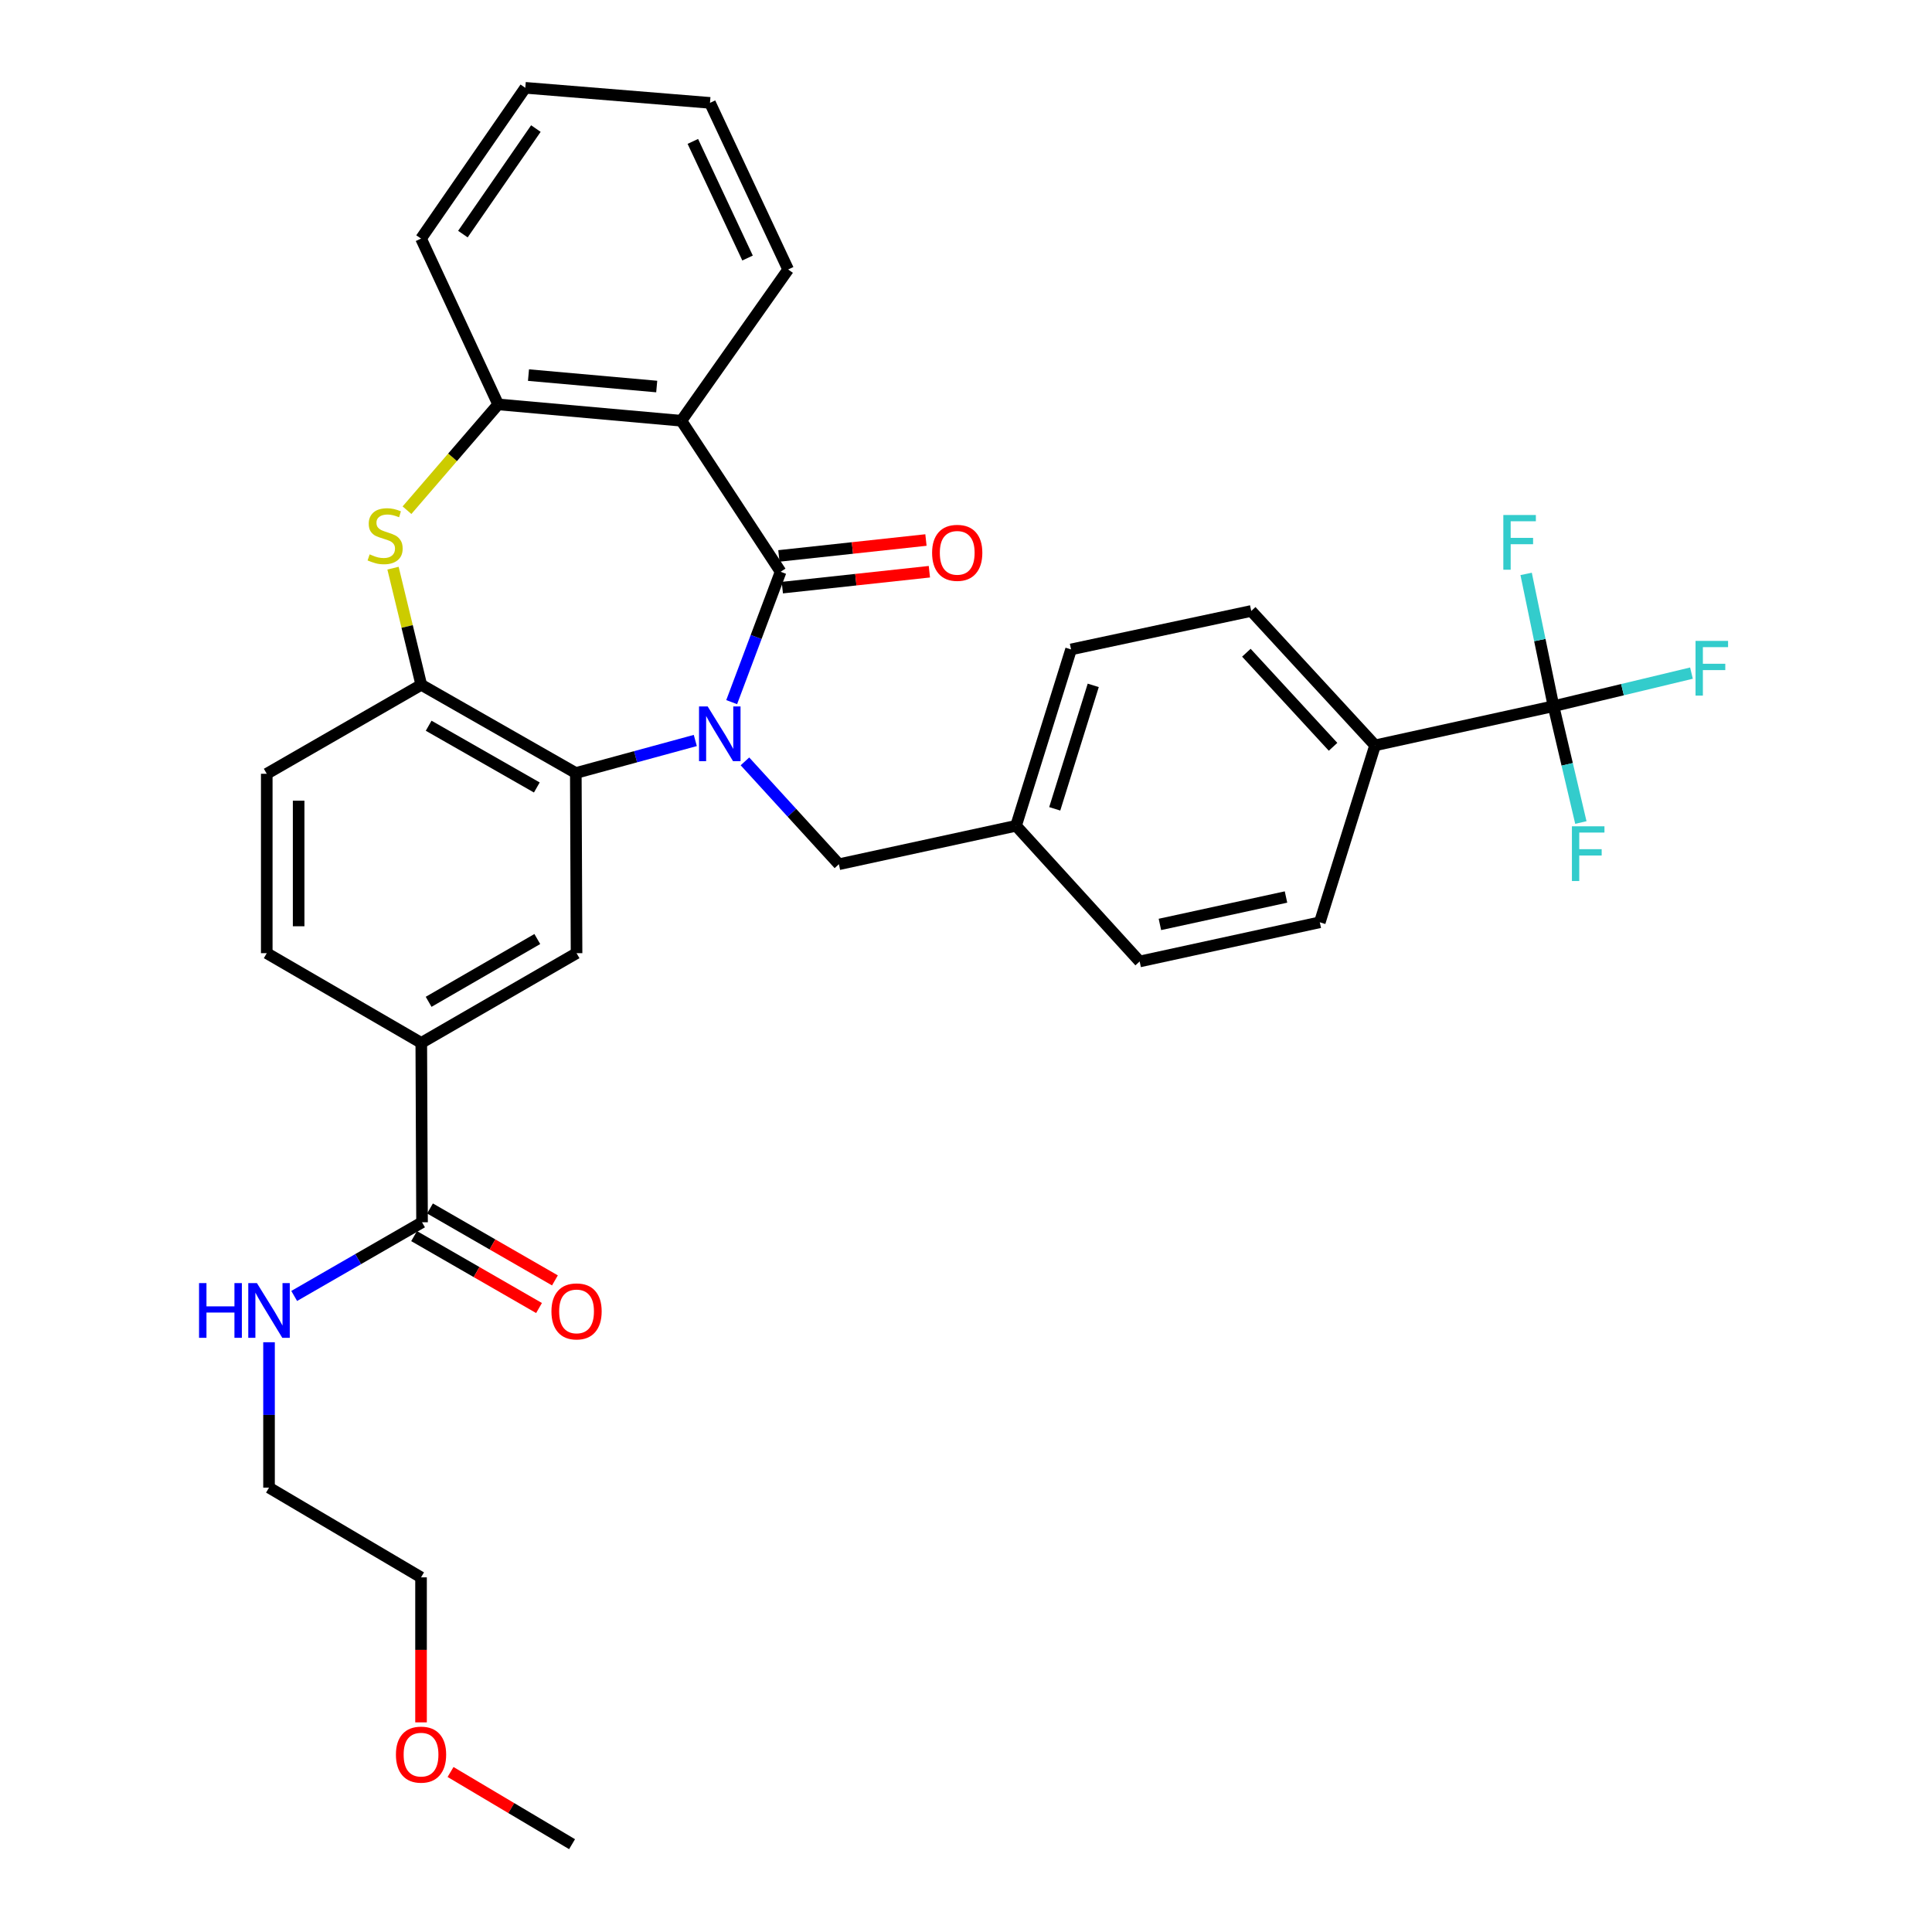 <?xml version='1.0' encoding='iso-8859-1'?>
<svg version='1.1' baseProfile='full'
              xmlns='http://www.w3.org/2000/svg'
                      xmlns:rdkit='http://www.rdkit.org/xml'
                      xmlns:xlink='http://www.w3.org/1999/xlink'
                  xml:space='preserve'
width='1000px' height='1000px' viewBox='0 0 1000 1000'>
<!-- END OF HEADER -->
<rect style='opacity:1.0;fill:#FFFFFF;stroke:none' width='1000' height='1000' x='0' y='0'> </rect>
<path class='bond-0' d='M 378.713,363.425 L 391.377,329.69' style='fill:none;fill-rule:evenodd;stroke:#0000FF;stroke-width:6px;stroke-linecap:butt;stroke-linejoin:miter;stroke-opacity:1' />
<path class='bond-0' d='M 391.377,329.69 L 404.04,295.955' style='fill:none;fill-rule:evenodd;stroke:#000000;stroke-width:6px;stroke-linecap:butt;stroke-linejoin:miter;stroke-opacity:1' />
<path class='bond-1' d='M 359.886,383.274 L 328.962,391.694' style='fill:none;fill-rule:evenodd;stroke:#0000FF;stroke-width:6px;stroke-linecap:butt;stroke-linejoin:miter;stroke-opacity:1' />
<path class='bond-1' d='M 328.962,391.694 L 298.039,400.114' style='fill:none;fill-rule:evenodd;stroke:#000000;stroke-width:6px;stroke-linecap:butt;stroke-linejoin:miter;stroke-opacity:1' />
<path class='bond-10' d='M 385.582,394.086 L 409.897,420.708' style='fill:none;fill-rule:evenodd;stroke:#0000FF;stroke-width:6px;stroke-linecap:butt;stroke-linejoin:miter;stroke-opacity:1' />
<path class='bond-10' d='M 409.897,420.708 L 434.212,447.329' style='fill:none;fill-rule:evenodd;stroke:#000000;stroke-width:6px;stroke-linecap:butt;stroke-linejoin:miter;stroke-opacity:1' />
<path class='bond-2' d='M 404.04,295.955 L 352.671,217.778' style='fill:none;fill-rule:evenodd;stroke:#000000;stroke-width:6px;stroke-linecap:butt;stroke-linejoin:miter;stroke-opacity:1' />
<path class='bond-12' d='M 404.928,304.158 L 442.986,300.04' style='fill:none;fill-rule:evenodd;stroke:#000000;stroke-width:6px;stroke-linecap:butt;stroke-linejoin:miter;stroke-opacity:1' />
<path class='bond-12' d='M 442.986,300.04 L 481.044,295.921' style='fill:none;fill-rule:evenodd;stroke:#FF0000;stroke-width:6px;stroke-linecap:butt;stroke-linejoin:miter;stroke-opacity:1' />
<path class='bond-12' d='M 403.152,287.751 L 441.211,283.633' style='fill:none;fill-rule:evenodd;stroke:#000000;stroke-width:6px;stroke-linecap:butt;stroke-linejoin:miter;stroke-opacity:1' />
<path class='bond-12' d='M 441.211,283.633 L 479.269,279.514' style='fill:none;fill-rule:evenodd;stroke:#FF0000;stroke-width:6px;stroke-linecap:butt;stroke-linejoin:miter;stroke-opacity:1' />
<path class='bond-4' d='M 298.039,400.114 L 218.056,354.456' style='fill:none;fill-rule:evenodd;stroke:#000000;stroke-width:6px;stroke-linecap:butt;stroke-linejoin:miter;stroke-opacity:1' />
<path class='bond-4' d='M 277.86,407.597 L 221.872,375.637' style='fill:none;fill-rule:evenodd;stroke:#000000;stroke-width:6px;stroke-linecap:butt;stroke-linejoin:miter;stroke-opacity:1' />
<path class='bond-7' d='M 298.039,400.114 L 298.424,493.362' style='fill:none;fill-rule:evenodd;stroke:#000000;stroke-width:6px;stroke-linecap:butt;stroke-linejoin:miter;stroke-opacity:1' />
<path class='bond-6' d='M 352.671,217.778 L 257.855,209.316' style='fill:none;fill-rule:evenodd;stroke:#000000;stroke-width:6px;stroke-linecap:butt;stroke-linejoin:miter;stroke-opacity:1' />
<path class='bond-6' d='M 339.916,200.072 L 273.544,194.148' style='fill:none;fill-rule:evenodd;stroke:#000000;stroke-width:6px;stroke-linecap:butt;stroke-linejoin:miter;stroke-opacity:1' />
<path class='bond-23' d='M 352.671,217.778 L 407.946,139.483' style='fill:none;fill-rule:evenodd;stroke:#000000;stroke-width:6px;stroke-linecap:butt;stroke-linejoin:miter;stroke-opacity:1' />
<path class='bond-3' d='M 203.423,294.082 L 210.739,324.269' style='fill:none;fill-rule:evenodd;stroke:#CCCC00;stroke-width:6px;stroke-linecap:butt;stroke-linejoin:miter;stroke-opacity:1' />
<path class='bond-3' d='M 210.739,324.269 L 218.056,354.456' style='fill:none;fill-rule:evenodd;stroke:#000000;stroke-width:6px;stroke-linecap:butt;stroke-linejoin:miter;stroke-opacity:1' />
<path class='bond-33' d='M 210.656,264.08 L 234.255,236.698' style='fill:none;fill-rule:evenodd;stroke:#CCCC00;stroke-width:6px;stroke-linecap:butt;stroke-linejoin:miter;stroke-opacity:1' />
<path class='bond-33' d='M 234.255,236.698 L 257.855,209.316' style='fill:none;fill-rule:evenodd;stroke:#000000;stroke-width:6px;stroke-linecap:butt;stroke-linejoin:miter;stroke-opacity:1' />
<path class='bond-13' d='M 218.056,354.456 L 138.073,400.508' style='fill:none;fill-rule:evenodd;stroke:#000000;stroke-width:6px;stroke-linecap:butt;stroke-linejoin:miter;stroke-opacity:1' />
<path class='bond-5' d='M 804.1,365.522 L 711.74,385.793' style='fill:none;fill-rule:evenodd;stroke:#000000;stroke-width:6px;stroke-linecap:butt;stroke-linejoin:miter;stroke-opacity:1' />
<path class='bond-16' d='M 804.1,365.522 L 797.011,331.287' style='fill:none;fill-rule:evenodd;stroke:#000000;stroke-width:6px;stroke-linecap:butt;stroke-linejoin:miter;stroke-opacity:1' />
<path class='bond-16' d='M 797.011,331.287 L 789.923,297.051' style='fill:none;fill-rule:evenodd;stroke:#33CCCC;stroke-width:6px;stroke-linecap:butt;stroke-linejoin:miter;stroke-opacity:1' />
<path class='bond-17' d='M 804.1,365.522 L 811.176,395.629' style='fill:none;fill-rule:evenodd;stroke:#000000;stroke-width:6px;stroke-linecap:butt;stroke-linejoin:miter;stroke-opacity:1' />
<path class='bond-17' d='M 811.176,395.629 L 818.253,425.736' style='fill:none;fill-rule:evenodd;stroke:#33CCCC;stroke-width:6px;stroke-linecap:butt;stroke-linejoin:miter;stroke-opacity:1' />
<path class='bond-18' d='M 804.1,365.522 L 839.8,356.965' style='fill:none;fill-rule:evenodd;stroke:#000000;stroke-width:6px;stroke-linecap:butt;stroke-linejoin:miter;stroke-opacity:1' />
<path class='bond-18' d='M 839.8,356.965 L 875.5,348.407' style='fill:none;fill-rule:evenodd;stroke:#33CCCC;stroke-width:6px;stroke-linecap:butt;stroke-linejoin:miter;stroke-opacity:1' />
<path class='bond-26' d='M 257.855,209.316 L 217.928,123.493' style='fill:none;fill-rule:evenodd;stroke:#000000;stroke-width:6px;stroke-linecap:butt;stroke-linejoin:miter;stroke-opacity:1' />
<path class='bond-9' d='M 298.424,493.362 L 218.056,539.799' style='fill:none;fill-rule:evenodd;stroke:#000000;stroke-width:6px;stroke-linecap:butt;stroke-linejoin:miter;stroke-opacity:1' />
<path class='bond-9' d='M 278.112,486.039 L 221.855,518.544' style='fill:none;fill-rule:evenodd;stroke:#000000;stroke-width:6px;stroke-linecap:butt;stroke-linejoin:miter;stroke-opacity:1' />
<path class='bond-8' d='M 218.45,632.653 L 218.056,539.799' style='fill:none;fill-rule:evenodd;stroke:#000000;stroke-width:6px;stroke-linecap:butt;stroke-linejoin:miter;stroke-opacity:1' />
<path class='bond-14' d='M 214.333,639.804 L 246.667,658.419' style='fill:none;fill-rule:evenodd;stroke:#000000;stroke-width:6px;stroke-linecap:butt;stroke-linejoin:miter;stroke-opacity:1' />
<path class='bond-14' d='M 246.667,658.419 L 279,677.034' style='fill:none;fill-rule:evenodd;stroke:#FF0000;stroke-width:6px;stroke-linecap:butt;stroke-linejoin:miter;stroke-opacity:1' />
<path class='bond-14' d='M 222.567,625.502 L 254.9,644.117' style='fill:none;fill-rule:evenodd;stroke:#000000;stroke-width:6px;stroke-linecap:butt;stroke-linejoin:miter;stroke-opacity:1' />
<path class='bond-14' d='M 254.9,644.117 L 287.233,662.732' style='fill:none;fill-rule:evenodd;stroke:#FF0000;stroke-width:6px;stroke-linecap:butt;stroke-linejoin:miter;stroke-opacity:1' />
<path class='bond-21' d='M 218.45,632.653 L 185.361,651.72' style='fill:none;fill-rule:evenodd;stroke:#000000;stroke-width:6px;stroke-linecap:butt;stroke-linejoin:miter;stroke-opacity:1' />
<path class='bond-21' d='M 185.361,651.72 L 152.272,670.787' style='fill:none;fill-rule:evenodd;stroke:#0000FF;stroke-width:6px;stroke-linecap:butt;stroke-linejoin:miter;stroke-opacity:1' />
<path class='bond-15' d='M 218.056,539.799 L 138.073,493.362' style='fill:none;fill-rule:evenodd;stroke:#000000;stroke-width:6px;stroke-linecap:butt;stroke-linejoin:miter;stroke-opacity:1' />
<path class='bond-22' d='M 434.212,447.329 L 525.903,427.425' style='fill:none;fill-rule:evenodd;stroke:#000000;stroke-width:6px;stroke-linecap:butt;stroke-linejoin:miter;stroke-opacity:1' />
<path class='bond-11' d='M 711.74,385.793 L 647.637,316.235' style='fill:none;fill-rule:evenodd;stroke:#000000;stroke-width:6px;stroke-linecap:butt;stroke-linejoin:miter;stroke-opacity:1' />
<path class='bond-11' d='M 689.989,386.543 L 645.117,337.852' style='fill:none;fill-rule:evenodd;stroke:#000000;stroke-width:6px;stroke-linecap:butt;stroke-linejoin:miter;stroke-opacity:1' />
<path class='bond-34' d='M 711.74,385.793 L 683.126,477.373' style='fill:none;fill-rule:evenodd;stroke:#000000;stroke-width:6px;stroke-linecap:butt;stroke-linejoin:miter;stroke-opacity:1' />
<path class='bond-35' d='M 138.073,400.508 L 138.073,493.362' style='fill:none;fill-rule:evenodd;stroke:#000000;stroke-width:6px;stroke-linecap:butt;stroke-linejoin:miter;stroke-opacity:1' />
<path class='bond-35' d='M 154.576,414.436 L 154.576,479.434' style='fill:none;fill-rule:evenodd;stroke:#000000;stroke-width:6px;stroke-linecap:butt;stroke-linejoin:miter;stroke-opacity:1' />
<path class='bond-19' d='M 647.637,316.235 L 554.379,336.138' style='fill:none;fill-rule:evenodd;stroke:#000000;stroke-width:6px;stroke-linecap:butt;stroke-linejoin:miter;stroke-opacity:1' />
<path class='bond-20' d='M 683.126,477.373 L 589.887,497.653' style='fill:none;fill-rule:evenodd;stroke:#000000;stroke-width:6px;stroke-linecap:butt;stroke-linejoin:miter;stroke-opacity:1' />
<path class='bond-20' d='M 665.633,464.29 L 600.365,478.485' style='fill:none;fill-rule:evenodd;stroke:#000000;stroke-width:6px;stroke-linecap:butt;stroke-linejoin:miter;stroke-opacity:1' />
<path class='bond-28' d='M 139.247,694.745 L 139.247,732.368' style='fill:none;fill-rule:evenodd;stroke:#0000FF;stroke-width:6px;stroke-linecap:butt;stroke-linejoin:miter;stroke-opacity:1' />
<path class='bond-28' d='M 139.247,732.368 L 139.247,769.992' style='fill:none;fill-rule:evenodd;stroke:#000000;stroke-width:6px;stroke-linecap:butt;stroke-linejoin:miter;stroke-opacity:1' />
<path class='bond-24' d='M 525.903,427.425 L 589.887,497.653' style='fill:none;fill-rule:evenodd;stroke:#000000;stroke-width:6px;stroke-linecap:butt;stroke-linejoin:miter;stroke-opacity:1' />
<path class='bond-25' d='M 525.903,427.425 L 554.379,336.138' style='fill:none;fill-rule:evenodd;stroke:#000000;stroke-width:6px;stroke-linecap:butt;stroke-linejoin:miter;stroke-opacity:1' />
<path class='bond-25' d='M 545.928,418.647 L 565.861,354.746' style='fill:none;fill-rule:evenodd;stroke:#000000;stroke-width:6px;stroke-linecap:butt;stroke-linejoin:miter;stroke-opacity:1' />
<path class='bond-31' d='M 407.946,139.483 L 367.487,53.247' style='fill:none;fill-rule:evenodd;stroke:#000000;stroke-width:6px;stroke-linecap:butt;stroke-linejoin:miter;stroke-opacity:1' />
<path class='bond-31' d='M 386.937,133.557 L 358.616,73.192' style='fill:none;fill-rule:evenodd;stroke:#000000;stroke-width:6px;stroke-linecap:butt;stroke-linejoin:miter;stroke-opacity:1' />
<path class='bond-36' d='M 217.928,123.493 L 271.891,45.455' style='fill:none;fill-rule:evenodd;stroke:#000000;stroke-width:6px;stroke-linecap:butt;stroke-linejoin:miter;stroke-opacity:1' />
<path class='bond-36' d='M 239.596,121.174 L 277.37,66.546' style='fill:none;fill-rule:evenodd;stroke:#000000;stroke-width:6px;stroke-linecap:butt;stroke-linejoin:miter;stroke-opacity:1' />
<path class='bond-27' d='M 217.928,891.497 L 217.928,853.967' style='fill:none;fill-rule:evenodd;stroke:#FF0000;stroke-width:6px;stroke-linecap:butt;stroke-linejoin:miter;stroke-opacity:1' />
<path class='bond-27' d='M 217.928,853.967 L 217.928,816.437' style='fill:none;fill-rule:evenodd;stroke:#000000;stroke-width:6px;stroke-linecap:butt;stroke-linejoin:miter;stroke-opacity:1' />
<path class='bond-30' d='M 233.201,917.182 L 264.648,935.864' style='fill:none;fill-rule:evenodd;stroke:#FF0000;stroke-width:6px;stroke-linecap:butt;stroke-linejoin:miter;stroke-opacity:1' />
<path class='bond-30' d='M 264.648,935.864 L 296.095,954.545' style='fill:none;fill-rule:evenodd;stroke:#000000;stroke-width:6px;stroke-linecap:butt;stroke-linejoin:miter;stroke-opacity:1' />
<path class='bond-29' d='M 139.247,769.992 L 217.928,816.437' style='fill:none;fill-rule:evenodd;stroke:#000000;stroke-width:6px;stroke-linecap:butt;stroke-linejoin:miter;stroke-opacity:1' />
<path class='bond-32' d='M 367.487,53.247 L 271.891,45.455' style='fill:none;fill-rule:evenodd;stroke:#000000;stroke-width:6px;stroke-linecap:butt;stroke-linejoin:miter;stroke-opacity:1' />
<path  class='atom-0' d='M 366.297 365.664
L 375.577 380.664
Q 376.497 382.144, 377.977 384.824
Q 379.457 387.504, 379.537 387.664
L 379.537 365.664
L 383.297 365.664
L 383.297 393.984
L 379.417 393.984
L 369.457 377.584
Q 368.297 375.664, 367.057 373.464
Q 365.857 371.264, 365.497 370.584
L 365.497 393.984
L 361.817 393.984
L 361.817 365.664
L 366.297 365.664
' fill='#0000FF'/>
<path  class='atom-4' d='M 191.335 286.935
Q 191.655 287.055, 192.975 287.615
Q 194.295 288.175, 195.735 288.535
Q 197.215 288.855, 198.655 288.855
Q 201.335 288.855, 202.895 287.575
Q 204.455 286.255, 204.455 283.975
Q 204.455 282.415, 203.655 281.455
Q 202.895 280.495, 201.695 279.975
Q 200.495 279.455, 198.495 278.855
Q 195.975 278.095, 194.455 277.375
Q 192.975 276.655, 191.895 275.135
Q 190.855 273.615, 190.855 271.055
Q 190.855 267.495, 193.255 265.295
Q 195.695 263.095, 200.495 263.095
Q 203.775 263.095, 207.495 264.655
L 206.575 267.735
Q 203.175 266.335, 200.615 266.335
Q 197.855 266.335, 196.335 267.495
Q 194.815 268.615, 194.855 270.575
Q 194.855 272.095, 195.615 273.015
Q 196.415 273.935, 197.535 274.455
Q 198.695 274.975, 200.615 275.575
Q 203.175 276.375, 204.695 277.175
Q 206.215 277.975, 207.295 279.615
Q 208.415 281.215, 208.415 283.975
Q 208.415 287.895, 205.775 290.015
Q 203.175 292.095, 198.815 292.095
Q 196.295 292.095, 194.375 291.535
Q 192.495 291.015, 190.255 290.095
L 191.335 286.935
' fill='#CCCC00'/>
<path  class='atom-13' d='M 482.455 286.142
Q 482.455 279.342, 485.815 275.542
Q 489.175 271.742, 495.455 271.742
Q 501.735 271.742, 505.095 275.542
Q 508.455 279.342, 508.455 286.142
Q 508.455 293.022, 505.055 296.942
Q 501.655 300.822, 495.455 300.822
Q 489.215 300.822, 485.815 296.942
Q 482.455 293.062, 482.455 286.142
M 495.455 297.622
Q 499.775 297.622, 502.095 294.742
Q 504.455 291.822, 504.455 286.142
Q 504.455 280.582, 502.095 277.782
Q 499.775 274.942, 495.455 274.942
Q 491.135 274.942, 488.775 277.742
Q 486.455 280.542, 486.455 286.142
Q 486.455 291.862, 488.775 294.742
Q 491.135 297.622, 495.455 297.622
' fill='#FF0000'/>
<path  class='atom-15' d='M 285.424 678.776
Q 285.424 671.976, 288.784 668.176
Q 292.144 664.376, 298.424 664.376
Q 304.704 664.376, 308.064 668.176
Q 311.424 671.976, 311.424 678.776
Q 311.424 685.656, 308.024 689.576
Q 304.624 693.456, 298.424 693.456
Q 292.184 693.456, 288.784 689.576
Q 285.424 685.696, 285.424 678.776
M 298.424 690.256
Q 302.744 690.256, 305.064 687.376
Q 307.424 684.456, 307.424 678.776
Q 307.424 673.216, 305.064 670.416
Q 302.744 667.576, 298.424 667.576
Q 294.104 667.576, 291.744 670.376
Q 289.424 673.176, 289.424 678.776
Q 289.424 684.496, 291.744 687.376
Q 294.104 690.256, 298.424 690.256
' fill='#FF0000'/>
<path  class='atom-17' d='M 778.123 266.566
L 794.963 266.566
L 794.963 269.806
L 781.923 269.806
L 781.923 278.406
L 793.523 278.406
L 793.523 281.686
L 781.923 281.686
L 781.923 294.886
L 778.123 294.886
L 778.123 266.566
' fill='#33CCCC'/>
<path  class='atom-18' d='M 813.622 427.696
L 830.462 427.696
L 830.462 430.936
L 817.422 430.936
L 817.422 439.536
L 829.022 439.536
L 829.022 442.816
L 817.422 442.816
L 817.422 456.016
L 813.622 456.016
L 813.622 427.696
' fill='#33CCCC'/>
<path  class='atom-19' d='M 877.606 331.724
L 894.446 331.724
L 894.446 334.964
L 881.406 334.964
L 881.406 343.564
L 893.006 343.564
L 893.006 346.844
L 881.406 346.844
L 881.406 360.044
L 877.606 360.044
L 877.606 331.724
' fill='#33CCCC'/>
<path  class='atom-22' d='M 103.027 664.132
L 106.867 664.132
L 106.867 676.172
L 121.347 676.172
L 121.347 664.132
L 125.187 664.132
L 125.187 692.452
L 121.347 692.452
L 121.347 679.372
L 106.867 679.372
L 106.867 692.452
L 103.027 692.452
L 103.027 664.132
' fill='#0000FF'/>
<path  class='atom-22' d='M 132.987 664.132
L 142.267 679.132
Q 143.187 680.612, 144.667 683.292
Q 146.147 685.972, 146.227 686.132
L 146.227 664.132
L 149.987 664.132
L 149.987 692.452
L 146.107 692.452
L 136.147 676.052
Q 134.987 674.132, 133.747 671.932
Q 132.547 669.732, 132.187 669.052
L 132.187 692.452
L 128.507 692.452
L 128.507 664.132
L 132.987 664.132
' fill='#0000FF'/>
<path  class='atom-28' d='M 204.928 908.189
Q 204.928 901.389, 208.288 897.589
Q 211.648 893.789, 217.928 893.789
Q 224.208 893.789, 227.568 897.589
Q 230.928 901.389, 230.928 908.189
Q 230.928 915.069, 227.528 918.989
Q 224.128 922.869, 217.928 922.869
Q 211.688 922.869, 208.288 918.989
Q 204.928 915.109, 204.928 908.189
M 217.928 919.669
Q 222.248 919.669, 224.568 916.789
Q 226.928 913.869, 226.928 908.189
Q 226.928 902.629, 224.568 899.829
Q 222.248 896.989, 217.928 896.989
Q 213.608 896.989, 211.248 899.789
Q 208.928 902.589, 208.928 908.189
Q 208.928 913.909, 211.248 916.789
Q 213.608 919.669, 217.928 919.669
' fill='#FF0000'/>
</svg>
